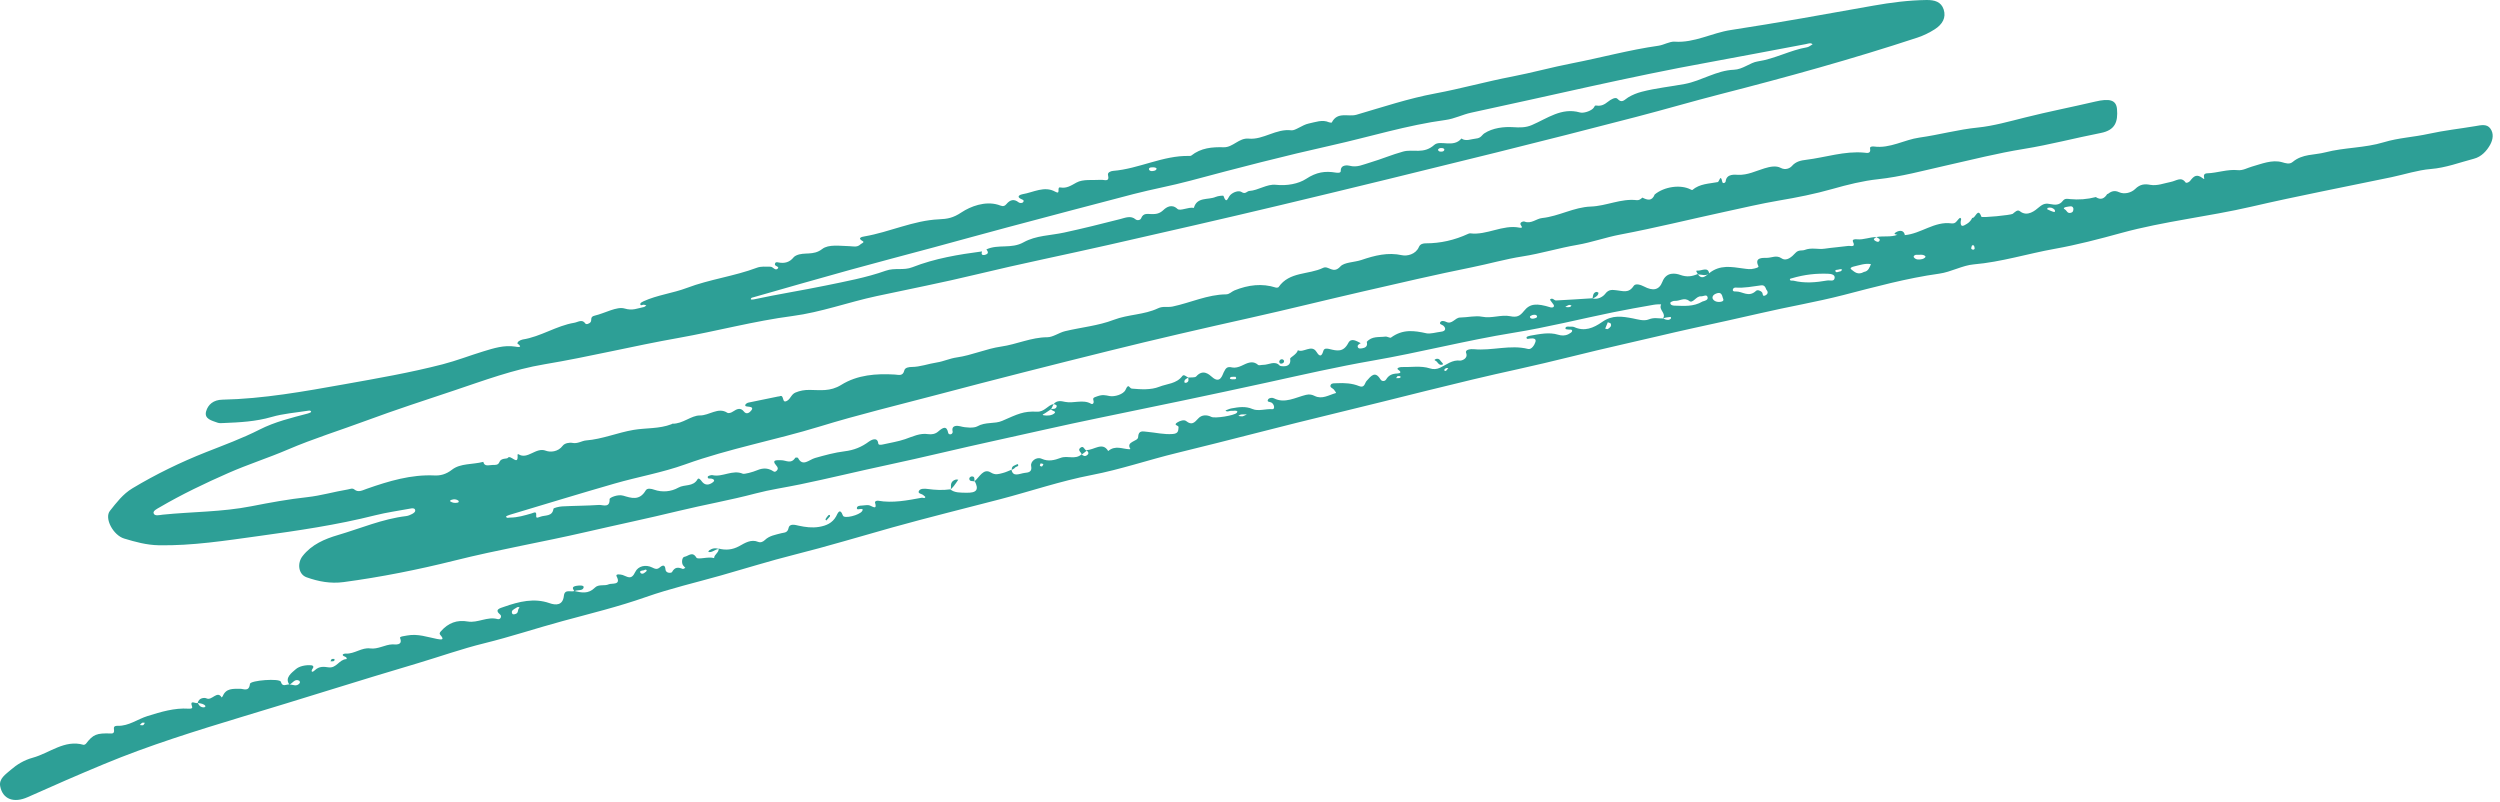 <svg width="293" height="94" viewBox="0 0 293 94" fill="none" xmlns="http://www.w3.org/2000/svg">
<path d="M247.01 22.762C247.424 22.409 247.826 22.28 248.342 22.519C248.999 22.826 249.822 22.564 250.24 22.151C250.837 21.562 251.381 21.547 252.009 21.663C252.829 21.809 253.628 21.474 254.403 21.325C255.059 21.2 255.631 20.66 256.146 21.38C256.228 21.496 256.557 21.368 256.683 21.199C257.122 20.622 257.463 20.349 258.164 20.894C258.647 21.269 257.885 20.337 258.701 20.311C259.871 20.271 261.068 19.814 262.28 19.942C262.862 20.003 263.403 19.67 263.921 19.526C265.039 19.213 266.273 18.682 267.449 19.009C267.888 19.13 268.319 19.299 268.707 18.977C269.851 18.018 271.229 18.192 272.511 17.859C274.798 17.265 277.116 17.361 279.405 16.665C281.095 16.151 282.895 16.072 284.644 15.684C286.451 15.286 288.291 15.088 290.108 14.782C290.77 14.67 291.453 14.491 291.868 15.064C292.29 15.643 292.182 16.352 291.847 16.962C291.451 17.681 290.82 18.376 289.942 18.603C288.27 19.041 286.649 19.667 284.886 19.808C283.359 19.934 281.818 20.443 280.284 20.766C274.82 21.909 269.337 22.954 263.889 24.216C258.815 25.391 253.652 25.924 248.623 27.301C246.022 28.017 243.428 28.696 240.802 29.165C237.643 29.731 234.539 30.711 231.326 30.985C230.001 31.098 228.674 31.877 227.278 32.073C223.484 32.6 219.757 33.622 216.048 34.579C212.83 35.407 209.587 35.946 206.365 36.698C203.723 37.315 201.048 37.882 198.398 38.468C195.659 39.071 192.928 39.745 190.183 40.36C186.071 41.282 181.992 42.374 177.881 43.271C170.75 44.826 163.686 46.712 156.591 48.417C150.357 49.912 144.161 51.575 137.934 53.086C134.597 53.897 131.308 55.026 127.957 55.669C124.31 56.371 120.773 57.58 117.2 58.514C113.008 59.605 108.783 60.646 104.594 61.813C100.768 62.882 96.969 64.04 93.112 65.006C90.238 65.729 87.376 66.627 84.506 67.44C81.566 68.273 78.576 68.963 75.695 69.975C72.48 71.107 69.178 71.908 65.928 72.793C62.869 73.624 59.845 74.632 56.756 75.392C54.13 76.036 51.537 76.961 48.923 77.74C45.506 78.764 42.089 79.787 38.684 80.854C35.284 81.918 31.875 82.948 28.468 83.982C22.986 85.646 17.5 87.342 12.19 89.55C9.192 90.795 6.216 92.094 3.252 93.422C1.629 94.15 0.321 93.685 0.024 92.156C-0.153 91.251 0.683 90.737 1.258 90.229C1.978 89.599 2.83 89.082 3.838 88.805C5.816 88.263 7.57 86.652 9.789 87.293C9.859 87.312 10.026 87.228 10.081 87.157C10.909 86.073 11.327 85.903 13.017 85.966C13.303 85.977 13.42 85.841 13.353 85.438C13.289 85.058 13.628 85.061 13.799 85.067C15.09 85.103 16.115 84.287 17.279 83.925C18.866 83.431 20.446 82.949 22.088 83.056C22.314 83.073 22.599 83.055 22.515 82.829C22.177 81.914 22.98 82.542 23.18 82.376C23.324 82.679 23.51 82.936 23.945 82.899C23.993 82.894 24.101 82.776 24.089 82.761C23.916 82.495 23.597 82.458 23.287 82.404C23.25 82.395 23.21 82.393 23.172 82.384C23.287 81.784 23.961 81.729 24.203 81.851C24.834 82.163 25.46 80.864 25.979 81.742C26.02 81.691 26.084 81.645 26.105 81.588C26.495 80.639 27.313 80.738 28.122 80.724C28.546 80.716 29.185 81.127 29.294 80.151C29.338 79.735 32.802 79.468 32.919 79.908C33.099 80.579 33.57 80.174 33.921 80.221C34.329 80.215 34.758 80.539 35.13 80.059C35.178 80 35.133 79.81 35.067 79.775C34.532 79.504 34.308 80.083 33.92 80.231C33.324 79.438 34.197 78.85 34.663 78.432C35.059 78.077 35.856 77.898 36.524 77.977C36.702 78 36.794 78.151 36.674 78.307C36.389 78.688 36.543 78.895 36.887 78.562C37.425 78.046 37.987 78.141 38.489 78.212C39.441 78.351 39.741 77.295 40.572 77.252C40.693 77.245 40.644 77.033 40.453 76.968C39.947 76.792 40.193 76.587 40.548 76.603C41.546 76.651 42.411 75.857 43.38 75.995C44.299 76.123 45.108 75.543 46.009 75.519C46.258 75.512 47.261 75.717 46.886 74.769C46.812 74.592 47.414 74.538 47.716 74.48C48.979 74.247 50.082 74.667 51.232 74.889C51.808 75.001 52.102 74.98 51.623 74.439C51.465 74.263 51.518 74.163 51.678 73.98C52.535 73.005 53.565 72.618 54.827 72.841C55.968 73.042 57.133 72.225 58.307 72.557C58.658 72.657 58.843 72.212 58.63 72.039C57.886 71.43 58.615 71.279 59.061 71.122C60.839 70.494 62.609 70.063 64.394 70.687C65.166 70.96 65.963 70.957 66.086 69.839C66.177 68.996 66.884 69.422 67.315 69.271L67.296 69.264C68.127 69.45 68.934 69.659 69.719 68.875C70.166 68.426 70.855 68.715 71.342 68.482C71.689 68.317 72.84 68.635 72.266 67.547C72.093 67.213 72.763 67.325 72.977 67.391C73.548 67.573 73.972 68.05 74.455 67.028C74.782 66.344 75.677 66.119 76.464 66.522C76.742 66.662 76.993 66.79 77.331 66.498C77.764 66.123 77.96 66.293 77.991 66.731C78.029 67.224 78.689 67.176 78.759 67.049C79.105 66.41 79.516 66.48 80.022 66.68C80.082 66.704 80.223 66.596 80.323 66.554C80.254 66.482 80.196 66.399 80.117 66.33C79.835 66.085 79.898 65.298 80.223 65.254C80.66 65.197 81.143 64.563 81.611 65.346C81.784 65.638 82.997 65.193 83.695 65.409C83.683 64.978 84.325 64.739 84.211 64.278L84.205 64.29C85.035 64.5 85.822 64.461 86.661 63.993C87.322 63.625 88.042 63.168 88.853 63.507C89.145 63.627 89.428 63.499 89.64 63.294C90.181 62.772 90.885 62.681 91.561 62.495C91.898 62.402 92.296 62.478 92.42 61.888C92.541 61.304 93.237 61.531 93.627 61.615C94.397 61.778 95.163 61.888 95.984 61.753C96.841 61.612 97.555 61.304 97.995 60.514C98.149 60.236 98.42 59.42 98.793 60.432C98.942 60.83 100.711 60.38 101.029 59.918C101.14 59.755 101.162 59.644 100.91 59.648C100.726 59.652 100.407 59.79 100.425 59.536C100.445 59.275 100.788 59.262 101.025 59.25C101.349 59.231 101.728 59.145 101.972 59.256C102.473 59.487 102.777 59.675 102.552 58.897C102.506 58.747 102.773 58.659 102.919 58.685C104.619 58.986 106.333 58.647 108.05 58.331C108.186 58.308 108.357 58.474 108.448 58.261C108.468 58.214 108.296 58.126 108.229 58.047C108.059 57.857 107.484 57.865 107.713 57.512C107.894 57.233 108.372 57.261 108.741 57.31C109.606 57.428 110.48 57.474 111.378 57.35L111.365 57.345C111.872 57.778 112.588 57.73 113.237 57.749C114.484 57.785 114.753 57.381 114.234 56.382L114.223 56.396C114.798 55.918 115.256 54.849 116.109 55.369C116.67 55.716 117.037 55.557 117.511 55.441C117.868 55.355 118.212 55.182 118.56 55.046L118.545 55.038C118.708 55.977 119.527 55.489 120.085 55.425C120.493 55.38 121.002 55.347 120.85 54.606C120.747 54.092 121.453 53.481 122.091 53.771C122.869 54.124 123.602 53.929 124.296 53.667C125.125 53.35 125.999 53.919 126.762 53.246L126.743 53.239C126.943 53.422 127.174 53.558 127.451 53.306C127.7 53.081 127.46 52.925 127.357 52.759L127.362 52.743C128.202 52.764 129.227 51.734 129.879 52.862C130.718 52.152 131.539 52.623 132.361 52.652C132.401 52.654 132.443 52.632 132.483 52.62C131.906 51.727 133.368 51.755 133.388 51.238C133.423 50.38 133.95 50.566 134.469 50.611C135.462 50.699 136.414 50.946 137.454 50.864C138.128 50.81 138.091 50.452 138.127 50.054C138.143 49.839 137.45 49.848 137.978 49.511C138.306 49.3 138.786 49.158 139.025 49.353C139.667 49.865 139.971 49.558 140.452 49.028C140.834 48.611 141.443 48.588 141.967 48.859C142.376 49.07 144.64 48.704 144.938 48.395C144.985 48.346 145.042 48.24 145.023 48.224C144.836 48.045 144.567 48.182 144.346 48.149C144.106 48.113 143.819 48.355 143.625 48.106C143.855 48.025 144.078 47.912 144.312 47.867C145.163 47.71 145.975 47.583 146.793 47.938C147.472 48.231 148.339 47.897 149.123 47.957C149.432 47.983 149.375 47.391 149.011 47.18C148.845 47.079 148.428 47.143 148.622 46.814C148.744 46.608 149.117 46.587 149.296 46.678C150.572 47.336 151.824 46.579 153.069 46.276C153.498 46.174 153.794 46.263 154.085 46.408C154.944 46.834 155.737 46.298 156.547 46.07C156.643 46.045 156.542 45.951 156.341 45.672C156.207 45.486 155.78 45.407 155.968 45.091C156.093 44.879 156.406 44.928 156.647 44.914C157.572 44.866 158.475 44.914 159.297 45.254C159.922 45.511 159.955 44.891 160.144 44.671C160.701 44.026 161.17 43.456 161.772 44.436C161.973 44.769 162.328 44.678 162.452 44.476C162.768 43.956 163.173 43.796 163.771 43.773C164.108 43.758 164.314 43.633 163.875 43.337C163.586 43.143 164.062 43.017 164.242 43.019C165.364 43.053 166.531 42.831 167.592 43.177C167.983 43.304 168.379 43.284 168.779 43.097C169.537 42.746 170.204 42.137 171.151 42.264C171.24 42.275 172.105 42.073 171.828 41.356C171.673 40.946 172.404 40.892 172.75 40.926C174.838 41.133 177.025 40.367 179.091 40.898C179.487 40.999 179.848 40.436 179.957 40.066C180.077 39.667 179.692 39.634 179.327 39.675C179.155 39.694 178.876 39.82 178.913 39.519C178.921 39.458 179.181 39.368 179.334 39.343C180.442 39.155 181.549 38.9 182.621 39.232C182.995 39.346 183.417 39.373 183.815 39.168C183.987 39.082 184.239 38.932 184.255 38.809C184.28 38.561 183.979 38.648 183.8 38.622C183.654 38.596 183.419 38.626 183.48 38.422C183.531 38.25 183.745 38.276 183.905 38.282C184.107 38.295 184.34 38.26 184.5 38.334C185.694 38.876 186.736 38.464 187.791 37.722C188.969 36.895 190.112 37.075 191.397 37.322C191.898 37.418 192.656 37.672 193.246 37.43C193.856 37.18 194.353 37.335 194.9 37.325C195.001 37.365 195.101 37.415 195.21 37.447C195.432 37.509 195.664 37.538 195.84 37.314C195.865 37.279 195.813 37.141 195.797 37.143C195.612 37.157 195.42 37.184 195.233 37.219C195.119 37.243 195.006 37.295 194.894 37.337C195.338 36.705 194.358 36.34 194.684 35.694C194.712 35.639 194.104 35.666 193.796 35.722C192.21 36.003 190.621 36.276 189.043 36.602C185.16 37.398 181.288 38.37 177.39 38.998C171.866 39.89 166.415 41.305 160.9 42.261C156.77 42.977 152.646 43.923 148.532 44.826C141.913 46.273 135.283 47.653 128.651 49.014C124.659 49.832 120.668 50.761 116.681 51.631C112.46 52.549 108.263 53.589 104.041 54.489C100.614 55.22 97.194 56.061 93.758 56.772C92.031 57.132 90.247 57.384 88.572 57.828C85.576 58.622 82.538 59.152 79.537 59.88C75.923 60.758 72.278 61.518 68.649 62.358C63.533 63.54 58.38 64.418 53.271 65.699C48.991 66.768 44.637 67.636 40.277 68.22C38.723 68.43 37.294 68.146 35.932 67.659C34.962 67.314 34.81 66.011 35.461 65.176C36.52 63.812 38.064 63.161 39.616 62.705C42.264 61.926 44.84 60.814 47.592 60.486C47.829 60.46 48.077 60.355 48.289 60.243C48.5 60.13 48.752 59.966 48.636 59.715C48.548 59.533 48.297 59.565 48.1 59.604C46.723 59.861 45.33 60.051 43.972 60.392C39.461 61.529 34.903 62.192 30.343 62.821C26.436 63.361 22.527 63.974 18.619 63.905C17.175 63.879 15.856 63.51 14.557 63.119C13.265 62.733 12.196 60.729 12.887 59.868C13.638 58.923 14.402 57.901 15.525 57.227C18.267 55.584 21.124 54.19 24.124 53.002C26.237 52.166 28.388 51.382 30.437 50.34C32.212 49.437 34.159 48.971 36.077 48.464C36.22 48.428 36.467 48.32 36.464 48.273C36.449 48.09 36.25 48.11 36.093 48.137C34.67 48.364 33.213 48.47 31.829 48.87C29.953 49.413 28.096 49.502 26.222 49.579C25.979 49.589 25.71 49.619 25.503 49.541C24.827 49.295 23.911 49.107 24.155 48.215C24.379 47.419 25.005 46.861 26.071 46.841C30.854 46.744 35.63 45.878 40.37 45.033C44.21 44.347 48.074 43.679 51.889 42.693C53.506 42.273 55.053 41.669 56.642 41.183C57.874 40.808 59.084 40.422 60.359 40.62C60.57 40.654 61.41 40.82 60.628 40.242C60.611 40.229 60.715 40.045 60.798 39.991C60.935 39.9 61.097 39.817 61.254 39.79C63.371 39.462 65.205 38.175 67.309 37.828C67.725 37.76 68.233 37.363 68.596 37.909C68.708 38.081 69.103 37.925 69.23 37.731C69.382 37.488 69.123 37.126 69.697 36.993C70.896 36.714 72.302 35.883 73.205 36.159C74.134 36.444 74.72 36.126 75.465 35.984C75.564 35.967 75.655 35.861 75.753 35.8C75.656 35.768 75.562 35.72 75.457 35.711C75.299 35.695 75.013 35.926 75.046 35.587C75.053 35.497 75.274 35.38 75.414 35.312C77.052 34.564 78.838 34.373 80.513 33.74C83.187 32.727 86.034 32.384 88.721 31.375C89.197 31.195 89.774 31.259 90.297 31.258C90.606 31.259 90.828 31.748 91.124 31.503C91.449 31.232 90.793 31.235 90.818 30.972C90.85 30.659 91.094 30.731 91.265 30.765C91.961 30.896 92.552 30.736 93.016 30.154C93.087 30.066 93.202 29.994 93.311 29.943C94.263 29.491 95.3 30.007 96.361 29.185C97.116 28.598 98.467 28.832 99.555 28.851C99.975 28.86 100.453 29.023 100.84 28.643C100.956 28.531 101.364 28.404 101.121 28.268C100.419 27.879 101.019 27.754 101.324 27.704C104.261 27.201 107.058 25.837 110.038 25.704C111.044 25.661 111.708 25.543 112.684 24.892C113.748 24.185 115.452 23.539 116.982 23.999C117.317 24.101 117.618 24.324 117.951 23.923C118.393 23.394 118.851 23.294 119.374 23.71C119.509 23.818 119.807 23.844 119.926 23.673C120.08 23.449 119.809 23.392 119.645 23.311C119.055 23.015 119.601 22.801 119.832 22.762C121.11 22.552 122.404 21.749 123.679 22.47C124.374 22.868 123.798 21.882 124.273 21.97C124.998 22.102 125.498 21.767 126.164 21.396C126.925 20.971 128.054 21.143 129.022 21.077C129.442 21.047 130.071 21.394 129.858 20.509C129.785 20.215 130.171 20.049 130.454 20.027C133.469 19.788 136.314 18.204 139.369 18.277C139.448 18.278 139.556 18.281 139.607 18.241C140.757 17.323 142.069 17.22 143.424 17.259C144.503 17.286 145.207 16.134 146.351 16.247C148.05 16.412 149.565 15.046 151.352 15.273C151.808 15.329 152.631 14.635 153.375 14.479C154.177 14.313 154.978 13.983 155.758 14.33C155.854 14.372 156.069 14.388 156.079 14.37C156.745 13.034 158.008 13.727 158.971 13.45C162.032 12.556 165.09 11.533 168.193 10.956C171.223 10.391 174.205 9.55 177.229 8.972C179.565 8.522 181.886 7.875 184.232 7.422C187.613 6.768 190.958 5.842 194.366 5.361C195.009 5.271 195.683 4.839 196.281 4.884C198.569 5.046 200.625 3.86 202.834 3.522C208.409 2.671 213.972 1.656 219.533 0.666C221.61 0.296 223.68 0.03 225.765 0.001C226.749 -0.014 227.502 0.214 227.796 1.104C228.111 2.072 227.654 2.86 226.739 3.441C226.118 3.837 225.422 4.177 224.72 4.408C217.092 6.922 209.376 9.052 201.618 11.04C198.323 11.886 195.054 12.847 191.763 13.701C186.307 15.117 180.843 16.517 175.372 17.872C166.962 19.954 158.55 22.021 150.131 24.028C143.441 25.627 136.737 27.153 130.027 28.678C124.827 29.861 119.606 30.912 114.419 32.167C110.524 33.11 106.61 33.871 102.705 34.711C99.419 35.417 96.215 36.599 92.889 37.036C88.396 37.623 83.975 38.814 79.511 39.607C74.272 40.535 69.078 41.813 63.834 42.69C60.181 43.298 56.72 44.592 53.23 45.762C49.801 46.906 46.353 48.03 42.969 49.281C39.899 50.421 36.758 51.392 33.735 52.686C31.443 53.67 29.051 54.429 26.767 55.434C24.032 56.637 21.324 57.93 18.744 59.437C18.438 59.618 17.916 59.861 18.001 60.145C18.115 60.539 18.702 60.356 19.069 60.319C22.53 59.965 25.975 60.016 29.461 59.332C31.622 58.907 33.821 58.505 36.031 58.264C37.584 58.093 39.162 57.632 40.739 57.369C41.023 57.323 41.289 57.167 41.53 57.367C42.004 57.76 42.489 57.455 43.001 57.28C45.59 56.375 48.182 55.596 50.923 55.723C51.577 55.755 52.258 55.61 52.974 55.049C53.96 54.277 55.409 54.461 56.642 54.129C56.775 54.728 57.286 54.499 57.739 54.493C58.097 54.489 58.382 54.525 58.536 54.141C58.727 53.658 59.425 53.793 59.501 53.678C59.829 53.173 60.795 54.77 60.653 53.274C60.649 53.266 60.741 53.217 60.758 53.23C61.837 53.927 62.806 52.362 63.979 52.827C64.463 53.016 65.392 52.991 65.953 52.238C66.172 51.942 66.729 51.835 67.104 51.911C67.699 52.03 68.212 51.656 68.68 51.62C70.586 51.471 72.373 50.704 74.246 50.385C75.726 50.134 77.248 50.277 78.701 49.717C78.739 49.701 78.776 49.657 78.81 49.657C80.002 49.696 81.016 48.68 82.021 48.691C83.118 48.707 84.172 47.679 85.231 48.37C85.401 48.478 85.701 48.377 85.923 48.221C86.377 47.91 86.81 47.748 87.178 48.224C87.501 48.646 87.879 48.342 88.069 48.083C88.333 47.721 87.944 47.69 87.67 47.654C87.514 47.632 87.292 47.638 87.351 47.444C87.381 47.339 87.585 47.21 87.72 47.183C88.886 46.932 90.053 46.7 91.22 46.464C91.261 46.456 91.307 46.471 91.339 46.453C91.995 46.14 91.548 47.436 92.3 46.937C92.669 46.691 92.75 46.211 93.227 46.007C93.772 45.779 94.276 45.694 94.879 45.698C96.107 45.703 97.284 45.922 98.596 45.107C100.495 43.924 102.707 43.768 104.869 43.896C105.325 43.923 105.821 44.128 105.989 43.403C106.07 43.059 106.59 43.011 106.837 43.009C107.853 43.005 108.813 42.628 109.803 42.48C110.585 42.361 111.308 42.005 112.141 41.889C113.878 41.646 115.588 40.868 117.328 40.619C119.153 40.359 120.874 39.528 122.745 39.525C123.408 39.523 124.115 38.985 124.825 38.814C126.721 38.359 128.71 38.181 130.512 37.49C132.247 36.827 134.077 36.914 135.737 36.126C136.309 35.853 136.863 36.048 137.43 35.926C139.526 35.48 141.535 34.518 143.702 34.498C144.099 34.492 144.347 34.17 144.683 34.034C146.314 33.376 147.928 33.19 149.526 33.703C149.615 33.729 149.813 33.704 149.847 33.651C151.111 31.809 153.363 32.218 155.069 31.393C155.714 31.079 156.226 32.183 157.097 31.227C157.556 30.725 158.724 30.75 159.552 30.471C161.137 29.933 162.662 29.547 164.316 29.911C164.885 30.036 165.923 29.83 166.296 28.947C166.444 28.589 166.795 28.515 167.112 28.518C168.826 28.518 170.474 28.143 172.067 27.408C172.143 27.376 172.234 27.338 172.305 27.347C174.238 27.6 176.131 26.293 178.069 26.679C178.253 26.714 178.508 26.747 178.264 26.418C177.99 26.058 178.536 25.912 178.671 25.967C179.449 26.281 180.061 25.622 180.731 25.555C182.686 25.352 184.473 24.275 186.436 24.209C188.244 24.15 190.004 23.239 191.828 23.459C192.089 23.491 192.299 23.335 192.485 23.16C193.05 23.437 193.598 23.63 193.933 22.792C195.057 21.865 196.963 21.596 198.139 22.204C198.203 22.235 198.316 22.29 198.336 22.271C199.214 21.521 200.3 21.537 201.325 21.34C201.497 21.307 201.649 20.327 201.845 21.292C201.908 21.605 202.235 21.405 202.247 21.259C202.342 20.318 203.382 20.479 203.702 20.491C204.827 20.533 205.783 20.036 206.796 19.729C207.464 19.526 208.165 19.388 208.696 19.675C209.254 19.974 209.787 19.717 210.014 19.453C210.488 18.905 211.117 18.797 211.668 18.731C213.942 18.453 216.196 17.674 218.491 17.891C218.779 17.921 219.304 18.06 219.171 17.408C219.116 17.155 219.485 17.151 219.634 17.171C221.498 17.432 223.189 16.37 224.959 16.124C227.248 15.806 229.492 15.176 231.814 14.946C233.594 14.768 235.494 14.229 237.331 13.771C240.063 13.083 242.819 12.549 245.563 11.905C247.221 11.516 248.012 11.699 248.112 12.771C248.246 14.3 247.879 15.263 246.2 15.588C243.201 16.175 240.231 16.963 237.208 17.452C234.127 17.947 231.079 18.724 228.026 19.41C225.405 19.999 222.783 20.718 220.093 21.006C218.317 21.197 216.536 21.642 214.772 22.143C212.712 22.729 210.62 23.144 208.504 23.502C206.379 23.863 204.241 24.37 202.112 24.83C198.034 25.713 193.979 26.718 189.879 27.493C188.212 27.808 186.53 28.411 184.841 28.701C182.69 29.068 180.595 29.717 178.425 30.054C176.451 30.361 174.485 30.928 172.499 31.328C168.269 32.182 164.059 33.165 159.843 34.134C155.39 35.155 150.953 36.266 146.495 37.26C140.967 38.493 135.448 39.761 129.944 41.13C123.206 42.802 116.47 44.507 109.754 46.286C105.189 47.494 100.596 48.597 96.078 49.985C90.846 51.588 85.481 52.564 80.301 54.427C77.618 55.391 74.776 55.882 72.027 56.674C67.922 57.855 63.832 59.111 59.735 60.337C59.58 60.382 59.309 60.501 59.312 60.533C59.357 60.776 59.607 60.662 59.781 60.661C60.648 60.662 61.486 60.408 62.323 60.165C62.499 60.115 62.854 59.889 62.844 60.281C62.834 60.702 62.816 60.753 63.337 60.559C63.884 60.349 64.743 60.562 64.865 59.629C64.878 59.526 65.541 59.365 65.894 59.348C67.335 59.273 68.771 59.278 70.209 59.18C70.635 59.152 71.493 59.588 71.443 58.489C71.434 58.333 72.382 57.898 73.048 58.093C73.966 58.364 74.943 58.725 75.672 57.485C75.855 57.17 76.331 57.272 76.681 57.397C77.614 57.719 78.647 57.635 79.507 57.149C80.229 56.74 81.237 57.079 81.751 56.171C81.877 55.949 82.114 56.233 82.244 56.41C82.508 56.77 82.889 56.93 83.38 56.638C83.627 56.491 83.915 56.264 83.438 56.105C83.247 56.039 82.887 56.2 82.955 55.851C82.971 55.782 83.349 55.652 83.505 55.689C84.653 55.959 85.867 55.005 87.062 55.523C87.227 55.594 88.22 55.334 88.744 55.11C89.419 54.827 89.934 54.863 90.442 55.121C90.656 55.23 90.772 55.414 91.023 55.169C91.246 54.949 91.152 54.751 90.996 54.579C90.315 53.812 91.175 53.947 91.543 53.938C92.112 53.928 92.707 54.435 93.209 53.648C93.234 53.613 93.505 53.616 93.526 53.665C94.075 54.749 94.812 53.878 95.526 53.676C96.667 53.354 97.826 53.033 98.987 52.892C100.079 52.759 100.978 52.397 101.848 51.747C102.01 51.626 102.842 51.113 102.931 51.972C102.953 52.172 103.233 52.142 103.449 52.095C104.326 51.892 105.227 51.762 106.077 51.47C106.967 51.165 107.815 50.732 108.771 50.88C109.192 50.946 109.628 50.86 109.937 50.59C110.523 50.084 110.952 49.846 111.132 50.745C111.158 50.889 111.351 50.959 111.519 50.864C111.597 50.822 111.673 50.668 111.653 50.594C111.454 49.796 112.217 49.873 112.534 49.959C113.209 50.147 114.157 50.181 114.525 49.974C115.521 49.411 116.57 49.714 117.453 49.325C119.287 48.523 119.944 48.171 121.528 48.249C122.434 48.291 122.769 47.492 123.491 47.35C123.39 47.552 123.289 47.754 123.188 47.957C122.95 48.114 122.714 48.276 122.477 48.434C122.371 48.502 122.041 48.616 122.317 48.67C122.724 48.742 123.294 48.721 123.604 48.413C123.828 48.183 123.245 48.175 123.171 47.944C123.42 47.908 123.743 47.981 123.838 47.656C123.895 47.443 123.652 47.413 123.483 47.358C123.881 46.872 124.425 47.017 124.837 47.102C125.822 47.305 126.933 46.777 127.854 47.312C128.085 47.448 128.222 47.211 128.165 47.007C128.061 46.624 128.119 46.615 128.619 46.439C129.232 46.226 129.517 46.315 130.049 46.417C130.6 46.526 131.676 46.235 131.919 45.673C132.28 44.844 132.362 45.522 132.641 45.545C133.713 45.635 134.875 45.725 135.877 45.325C136.769 44.971 137.887 44.983 138.564 44.074C138.758 43.814 139.041 44.166 139.275 44.256C139.031 44.383 138.76 44.501 138.816 44.812C138.826 44.847 138.949 44.887 139.004 44.869C139.382 44.74 139.295 44.491 139.251 44.252C139.573 44.214 140.05 44.281 140.196 44.118C140.986 43.225 141.694 43.869 142.049 44.181C143.01 45.039 143.262 43.949 143.418 43.637C143.675 43.122 143.812 42.925 144.428 43.069C144.738 43.138 145.176 43.027 145.494 42.874C146.184 42.547 146.813 42.197 147.457 42.77C147.555 42.855 147.851 42.756 148.049 42.76C148.69 42.773 149.423 42.214 149.992 42.862C150.027 42.906 151.404 43.212 151.205 42.04C151.179 41.896 151.99 41.537 152.11 41.045C152.767 41.391 153.716 40.329 154.283 41.226C154.502 41.575 154.846 42.047 155.101 41.112C155.198 40.766 155.594 40.852 155.839 40.914C156.708 41.122 157.443 41.309 158.023 40.194C158.363 39.543 159.01 39.989 159.478 40.22C159.308 40.325 159.076 40.427 159.122 40.63C159.183 40.91 159.457 40.854 159.702 40.809C160.198 40.718 160.276 40.433 160.185 40.069C160.79 39.365 161.616 39.552 162.36 39.449C162.584 39.419 162.909 39.646 163.022 39.565C164.407 38.549 165.741 38.742 167.192 39.065C167.614 39.16 168.339 38.944 168.927 38.872C169.425 38.813 169.507 38.484 169.163 38.172C169.017 38.039 168.623 38.011 168.818 37.739C168.957 37.546 169.301 37.63 169.492 37.724C170.189 38.072 170.524 37.22 171.128 37.214C171.991 37.206 172.918 36.964 173.71 37.122C174.821 37.345 175.962 36.848 176.971 37.056C177.801 37.227 178.133 37.039 178.614 36.441C179.311 35.567 180.087 35.514 181.735 36.026C181.826 36.056 182.004 36.039 182.064 35.98C182.202 35.84 182.081 35.711 182 35.6C181.883 35.426 181.631 35.134 181.663 35.101C181.971 34.831 182.13 35.225 182.367 35.213C183.778 35.146 185.198 35.046 186.612 34.958L186.592 34.952C187.226 35.176 187.878 34.773 188.127 34.441C188.565 33.85 189.026 33.982 189.482 34.024C190.208 34.093 190.876 34.414 191.469 33.507C191.689 33.172 192.3 33.382 192.679 33.577C193.71 34.12 194.445 34.021 194.829 33.031C195.297 31.812 196.393 32.027 196.929 32.22C197.703 32.497 198.284 32.408 198.986 32.11L198.968 32.108C199.39 32.794 199.848 32.437 200.307 32.017L200.294 32.038C201.582 30.979 202.965 31.288 204.31 31.466C204.751 31.524 205.161 31.604 205.617 31.471C205.812 31.414 206.162 31.35 206.083 31.189C205.589 30.17 206.549 30.219 207.078 30.22C207.634 30.22 208.199 29.863 208.79 30.269C209.389 30.678 210.012 30.097 210.436 29.634C210.791 29.247 211.217 29.404 211.483 29.302C212.334 28.97 213.069 29.263 213.847 29.146C214.779 29.008 215.709 28.948 216.64 28.82C216.874 28.79 217.507 29.039 217.178 28.348C217.016 28.013 217.471 28.026 217.643 28.047C218.419 28.129 219.177 27.763 219.94 27.788C219.76 27.907 219.415 27.998 219.775 28.225C219.921 28.319 220.165 28.43 220.273 28.22C220.411 27.959 220.054 27.924 219.921 27.781C220.747 27.619 221.579 27.834 222.399 27.51C222.682 27.527 222.963 27.54 223.25 27.555C225.128 27.395 226.737 25.907 228.701 26.18C228.977 26.22 229.166 26.136 229.335 25.92C229.451 25.769 229.681 25.513 229.729 25.532C229.944 25.616 229.792 25.845 229.789 26.011C229.781 26.663 230.077 26.511 230.532 26.228C230.839 26.036 231.011 25.814 231.147 25.534C231.5 25.653 231.799 24.219 232.216 25.402C232.266 25.55 235.699 25.209 235.89 25.061C236.146 24.866 236.438 24.517 236.729 24.754C237.616 25.463 238.532 24.658 238.977 24.282C239.508 23.832 239.824 23.821 240.316 23.921C240.844 24.029 241.358 24.061 241.752 23.552C242.006 23.218 242.284 23.305 242.617 23.335C243.613 23.432 244.623 23.359 245.632 23.096C246.212 23.488 246.646 23.277 246.99 22.702L247.01 22.762ZM115.092 29.462C114.981 29.775 115.074 29.969 115.451 29.865C115.949 29.724 115.773 29.463 115.606 29.228C117.006 28.584 118.516 29.207 119.964 28.397C121.418 27.585 123.119 27.605 124.711 27.258C126.901 26.783 129.091 26.239 131.269 25.681C131.903 25.517 132.531 25.23 133.099 25.715C133.26 25.856 133.641 25.827 133.741 25.582C133.988 24.95 134.458 25.078 134.94 25.09C135.452 25.103 135.885 25.062 136.355 24.614C136.68 24.303 137.322 23.85 137.991 24.481C138.316 24.786 139.259 24.232 139.922 24.366C140.284 23.041 141.596 23.462 142.471 23.081C142.756 22.957 143.37 22.893 143.393 22.961C143.758 24.006 143.892 23.16 144.192 22.855C144.544 22.499 145.193 22.291 145.513 22.505C145.962 22.812 146.139 22.403 146.407 22.383C147.495 22.311 148.477 21.541 149.538 21.659C150.8 21.799 152.176 21.553 153.076 20.963C154.288 20.165 155.308 20.024 156.528 20.226C156.77 20.265 157.146 20.292 157.136 20.039C157.112 19.215 158.039 19.39 158.166 19.424C159.058 19.661 159.74 19.288 160.607 19.037C161.908 18.652 163.156 18.115 164.453 17.761C165.634 17.441 166.84 18.105 168.101 16.981C168.784 16.37 170.328 17.372 171.28 16.236C171.818 16.607 172.416 16.289 173.006 16.236C173.581 16.184 173.686 15.806 173.97 15.624C174.937 14.992 176.249 14.835 177.323 14.904C178.126 14.955 178.807 14.971 179.54 14.654C181.347 13.879 183.019 12.568 185.163 13.178C185.56 13.293 186.295 13.062 186.645 12.77C186.953 12.511 186.82 12.329 187.12 12.373C187.661 12.457 188.043 12.253 188.459 11.919C188.765 11.67 189.341 11.327 189.564 11.578C190.094 12.17 190.41 11.665 190.818 11.416C191.316 11.116 191.83 10.906 192.413 10.754C194.091 10.318 195.788 10.155 197.472 9.838C199.41 9.472 201.177 8.253 203.202 8.176C204.266 8.138 205.114 7.332 205.993 7.201C208.014 6.898 209.813 5.878 211.791 5.54C212.011 5.501 212.219 5.313 212.438 5.192C212.209 4.968 211.909 5.122 211.647 5.169C207.871 5.872 204.098 6.609 200.315 7.296C190.971 8.987 181.708 11.222 172.413 13.208C171.408 13.425 170.473 13.918 169.43 14.059C164.927 14.664 160.547 16.033 156.105 17.025C150.547 18.266 145.013 19.7 139.499 21.179C137.296 21.772 135.066 22.167 132.866 22.739C127.933 24.024 123.004 25.331 118.073 26.644C115.189 27.411 112.311 28.218 109.426 28.994C106.142 29.879 102.852 30.738 99.577 31.643C95.818 32.684 92.066 33.765 88.314 34.836C88.19 34.874 87.964 34.886 88.005 35.092C88.011 35.118 88.228 35.114 88.342 35.091C91.151 34.482 93.996 34.038 96.785 33.462C99.098 32.983 101.526 32.539 103.807 31.729C104.884 31.346 105.893 31.729 106.925 31.321C109.577 30.283 112.332 29.828 115.098 29.465L115.092 29.462ZM209.949 32.634C210.049 32.592 209.776 32.663 209.774 32.712C209.77 32.971 210.049 32.859 210.211 32.898C211.493 33.219 212.819 33.11 214.159 32.873C214.469 32.821 214.995 33.057 215.024 32.535C215.045 32.183 214.613 32.092 214.221 32.082C212.876 32.039 211.542 32.156 209.952 32.628L209.949 32.634ZM206.995 33.904C206.924 33.682 206.797 33.391 206.413 33.441C205.41 33.569 204.408 33.781 203.402 33.702C203.252 33.693 203.073 33.816 203.083 33.986C203.093 34.171 203.288 34.167 203.442 34.161C204.224 34.134 204.932 34.913 205.811 34.085C205.964 33.939 206.339 34.043 206.525 34.285C206.625 34.418 206.522 34.829 206.929 34.606C207.243 34.431 207.229 34.18 206.997 33.909L206.995 33.904ZM199.542 35.333C199.798 35.26 200.183 35.171 200.138 34.875C200.067 34.425 199.631 34.753 199.351 34.729C198.781 34.682 198.406 35.614 197.982 35.273C197.384 34.797 196.832 35.319 196.279 35.259C196.12 35.243 195.77 35.4 195.762 35.476C195.738 35.728 195.996 35.819 196.233 35.821C197.34 35.847 198.458 35.98 199.542 35.333ZM218.456 31.87C218.987 31.783 219.103 31.347 219.276 30.954C218.59 30.834 217.924 31.084 217.258 31.237C217.062 31.28 216.754 31.404 216.964 31.569C217.341 31.866 217.744 32.279 218.456 31.87ZM201.864 34.729C201.742 34.344 201.531 34.229 201.071 34.431C200.706 34.594 200.647 34.87 200.751 35.05C200.94 35.368 201.4 35.447 201.764 35.348C202.183 35.235 201.876 34.932 201.86 34.731L201.864 34.729ZM224.541 29.86C224.341 29.92 224.212 30.041 224.319 30.176C224.545 30.46 224.912 30.451 225.276 30.367C225.472 30.324 225.763 30.134 225.634 30.013C225.362 29.754 224.9 29.899 224.543 29.864L224.541 29.86ZM243 24.425C242.89 24.04 242.519 24.215 242.232 24.243C242.065 24.26 241.701 24.383 241.987 24.53C242.231 24.656 242.272 25.036 242.668 24.948C242.987 24.877 243.007 24.67 243 24.425ZM60.893 71.227C60.756 71.062 60.604 71.169 60.49 71.246C60.238 71.409 59.856 71.545 60.031 71.908C60.103 72.053 60.29 72.003 60.447 71.947C60.827 71.808 60.604 71.411 60.89 71.234L60.893 71.227ZM188.434 37.768C188.319 38.044 188.228 38.281 188.129 38.516C188.233 38.535 188.367 38.6 188.435 38.562C188.686 38.409 188.913 38.212 188.776 37.925C188.747 37.855 188.599 37.839 188.434 37.768ZM53.712 58.666C53.49 58.511 53.229 58.48 52.946 58.569C52.847 58.601 52.669 58.685 52.774 58.763C53.013 58.929 53.322 58.984 53.644 58.907C53.787 58.872 53.797 58.761 53.712 58.666ZM240.8 24.581C240.612 24.374 240.348 24.266 239.999 24.359C239.963 24.369 239.921 24.522 239.934 24.527C240.198 24.648 240.462 24.781 240.749 24.849C240.848 24.871 240.879 24.703 240.805 24.579L240.8 24.581ZM135.555 19.748C135.395 19.568 135.138 19.612 134.911 19.62C134.738 19.624 134.592 19.744 134.688 19.907C134.788 20.079 135.009 20.069 135.211 20.028C135.366 19.997 135.531 19.947 135.556 19.752L135.555 19.748ZM169.281 17.504C169.178 17.325 168.967 17.345 168.782 17.359C168.695 17.367 168.529 17.494 168.539 17.544C168.566 17.755 168.765 17.788 168.971 17.77C169.129 17.757 169.277 17.695 169.278 17.51L169.281 17.504ZM75.333 66.855C75.171 66.898 74.947 66.9 75.048 67.115C75.116 67.251 75.308 67.278 75.465 67.183C75.599 67.102 75.819 66.928 75.795 66.87C75.704 66.612 75.474 66.897 75.326 66.853L75.333 66.855ZM179.582 36.927C179.476 36.996 179.238 37.032 179.33 37.212C179.416 37.389 179.654 37.367 179.851 37.314C179.996 37.272 180.212 37.211 180.125 37.029C180.038 36.848 179.813 36.874 179.582 36.927ZM144.82 44.165C144.673 44.163 144.484 44.141 144.301 44.174C144.18 44.195 144.082 44.362 144.191 44.409C144.341 44.472 144.551 44.462 144.736 44.447C144.871 44.434 144.931 44.336 144.817 44.171L144.82 44.165ZM215.712 31.802C215.756 31.759 215.904 31.644 215.899 31.631C215.762 31.451 215.555 31.601 215.374 31.613C215.233 31.624 215.004 31.642 215.134 31.831C215.253 32.008 215.482 31.816 215.717 31.8L215.712 31.802ZM163.796 44.073C163.732 44.163 163.674 44.24 163.622 44.316C163.735 44.317 163.851 44.326 163.963 44.313C164.086 44.296 164.208 44.225 164.127 44.114C164.089 44.062 163.93 44.085 163.8 44.071L163.796 44.073ZM184.172 35.791C184.068 35.771 183.955 35.717 183.866 35.745C183.722 35.79 183.589 35.889 183.452 35.966C183.555 35.981 183.659 36.015 183.762 36.006C183.906 35.989 184.09 36.024 184.172 35.791ZM169.527 43.138C169.383 43.198 169.225 43.264 169.286 43.437C169.298 43.466 169.449 43.49 169.473 43.466C169.576 43.364 169.655 43.244 169.744 43.134C169.672 43.135 169.599 43.137 169.527 43.138ZM122.29 54.381C122.154 54.351 122.06 54.327 121.966 54.304C121.931 54.396 121.858 54.504 121.878 54.578C121.896 54.634 122.067 54.693 122.122 54.665C122.197 54.629 122.22 54.508 122.29 54.381ZM231.116 28.765C231.088 28.874 231.016 29.011 231.03 29.136C231.038 29.196 231.209 29.284 231.285 29.262C231.504 29.195 231.416 29.038 231.389 28.908C231.371 28.809 231.346 28.698 231.119 28.759L231.116 28.765ZM16.38 84.975C16.576 84.985 16.706 85.028 16.784 84.986C16.87 84.935 16.913 84.81 16.975 84.716C16.876 84.709 16.759 84.671 16.673 84.707C16.582 84.745 16.517 84.845 16.382 84.979L16.38 84.975ZM146.154 48.574C145.738 48.574 145.587 48.55 145.443 48.581C145.334 48.603 145.236 48.692 145.136 48.748C145.29 48.766 145.443 48.809 145.596 48.798C145.696 48.795 145.798 48.718 146.157 48.568L146.154 48.574Z" fill="#2D9F96"/>
<path d="M199.005 32.17C198.959 32.005 198.63 31.677 198.944 31.715C199.394 31.769 200.229 31.197 200.316 32.091L200.33 32.071C199.873 32.388 199.434 32.16 198.99 32.161L199.008 32.163L199.005 32.17Z" fill="#2D9F96"/>
<path d="M67.334 69.302C67.123 69.012 66.944 68.748 67.601 68.652C67.945 68.6 68.454 68.581 68.405 68.839C68.308 69.306 67.666 69.075 67.319 69.293L67.339 69.3L67.334 69.302Z" fill="#2D9F96"/>
<path d="M111.411 57.389C111.428 57.28 111.467 57.172 111.457 57.069C111.418 56.679 111.53 56.356 112.008 56.209C112.102 56.179 112.208 56.217 112.311 56.222C112.139 56.469 111.98 56.72 111.793 56.958C111.676 57.108 111.53 57.242 111.396 57.381L111.41 57.385L111.411 57.389Z" fill="#2D9F96"/>
<path d="M223.266 27.607C222.983 27.59 222.698 27.578 222.415 27.561C222.315 27.457 221.771 27.487 222.21 27.22C222.691 26.932 223.174 26.996 223.26 27.605L223.266 27.607Z" fill="#2D9F96"/>
<path d="M168.307 42.064C168.743 41.964 168.802 42.322 169.012 42.5C169.096 42.567 169.182 42.705 169.024 42.743C168.564 42.853 168.523 42.38 168.209 42.26C168.041 42.194 168.197 42.11 168.308 42.068L168.307 42.064Z" fill="#2D9F96"/>
<path d="M186.636 35.016C186.654 34.912 186.677 34.805 186.695 34.701C186.731 34.477 186.812 34.269 187.093 34.214C187.172 34.201 187.342 34.285 187.343 34.328C187.333 34.559 187.146 34.716 186.936 34.847C186.833 34.909 186.723 34.956 186.617 35.01L186.636 35.016Z" fill="#2D9F96"/>
<path d="M126.783 53.295C126.77 53.01 126.235 52.793 126.612 52.485C127.045 52.134 127.055 52.803 127.387 52.79L127.383 52.807C127.179 52.965 126.972 53.129 126.768 53.287L126.788 53.293L126.783 53.295Z" fill="#2D9F96"/>
<path d="M150.488 42.277C150.524 42.456 150.406 42.563 150.235 42.611C150.029 42.668 149.933 42.533 149.928 42.385C149.922 42.305 150.021 42.167 150.103 42.133C150.274 42.061 150.415 42.128 150.488 42.277Z" fill="#2D9F96"/>
<path d="M114.261 56.424C114 56.349 113.569 56.486 113.605 56.049C113.61 55.979 113.764 55.852 113.844 55.842C114.363 55.795 114.116 56.237 114.251 56.438L114.261 56.424Z" fill="#2D9F96"/>
<path d="M118.584 55.089C118.571 54.911 118.583 54.726 118.782 54.609C118.945 54.516 119.269 54.376 119.289 54.397C119.491 54.69 119.061 54.657 118.957 54.812C118.881 54.926 118.705 54.99 118.572 55.075L118.587 55.083L118.584 55.089Z" fill="#2D9F96"/>
<path d="M97.277 60.519C97.147 60.665 96.994 60.836 96.841 61.007C96.807 60.953 96.726 60.88 96.746 60.848C96.839 60.693 96.945 60.532 97.076 60.4C97.131 60.343 97.316 60.275 97.273 60.521L97.277 60.519Z" fill="#2D9F96"/>
<path d="M84.226 64.315C84.188 64.331 84.15 64.347 84.116 64.361C83.74 64.441 83.436 64.791 83.016 64.686C83.046 64.624 83.058 64.547 83.106 64.512C83.457 64.263 83.833 64.194 84.222 64.331L84.228 64.319L84.226 64.315Z" fill="#2D9F96"/>
<path d="M39.184 77.228C39.259 77.38 39.176 77.464 39.061 77.497C38.96 77.525 38.845 77.505 38.734 77.508C38.782 77.42 38.804 77.299 38.875 77.255C38.956 77.207 39.089 77.229 39.182 77.224L39.184 77.228Z" fill="#2D9F96"/>
</svg>
